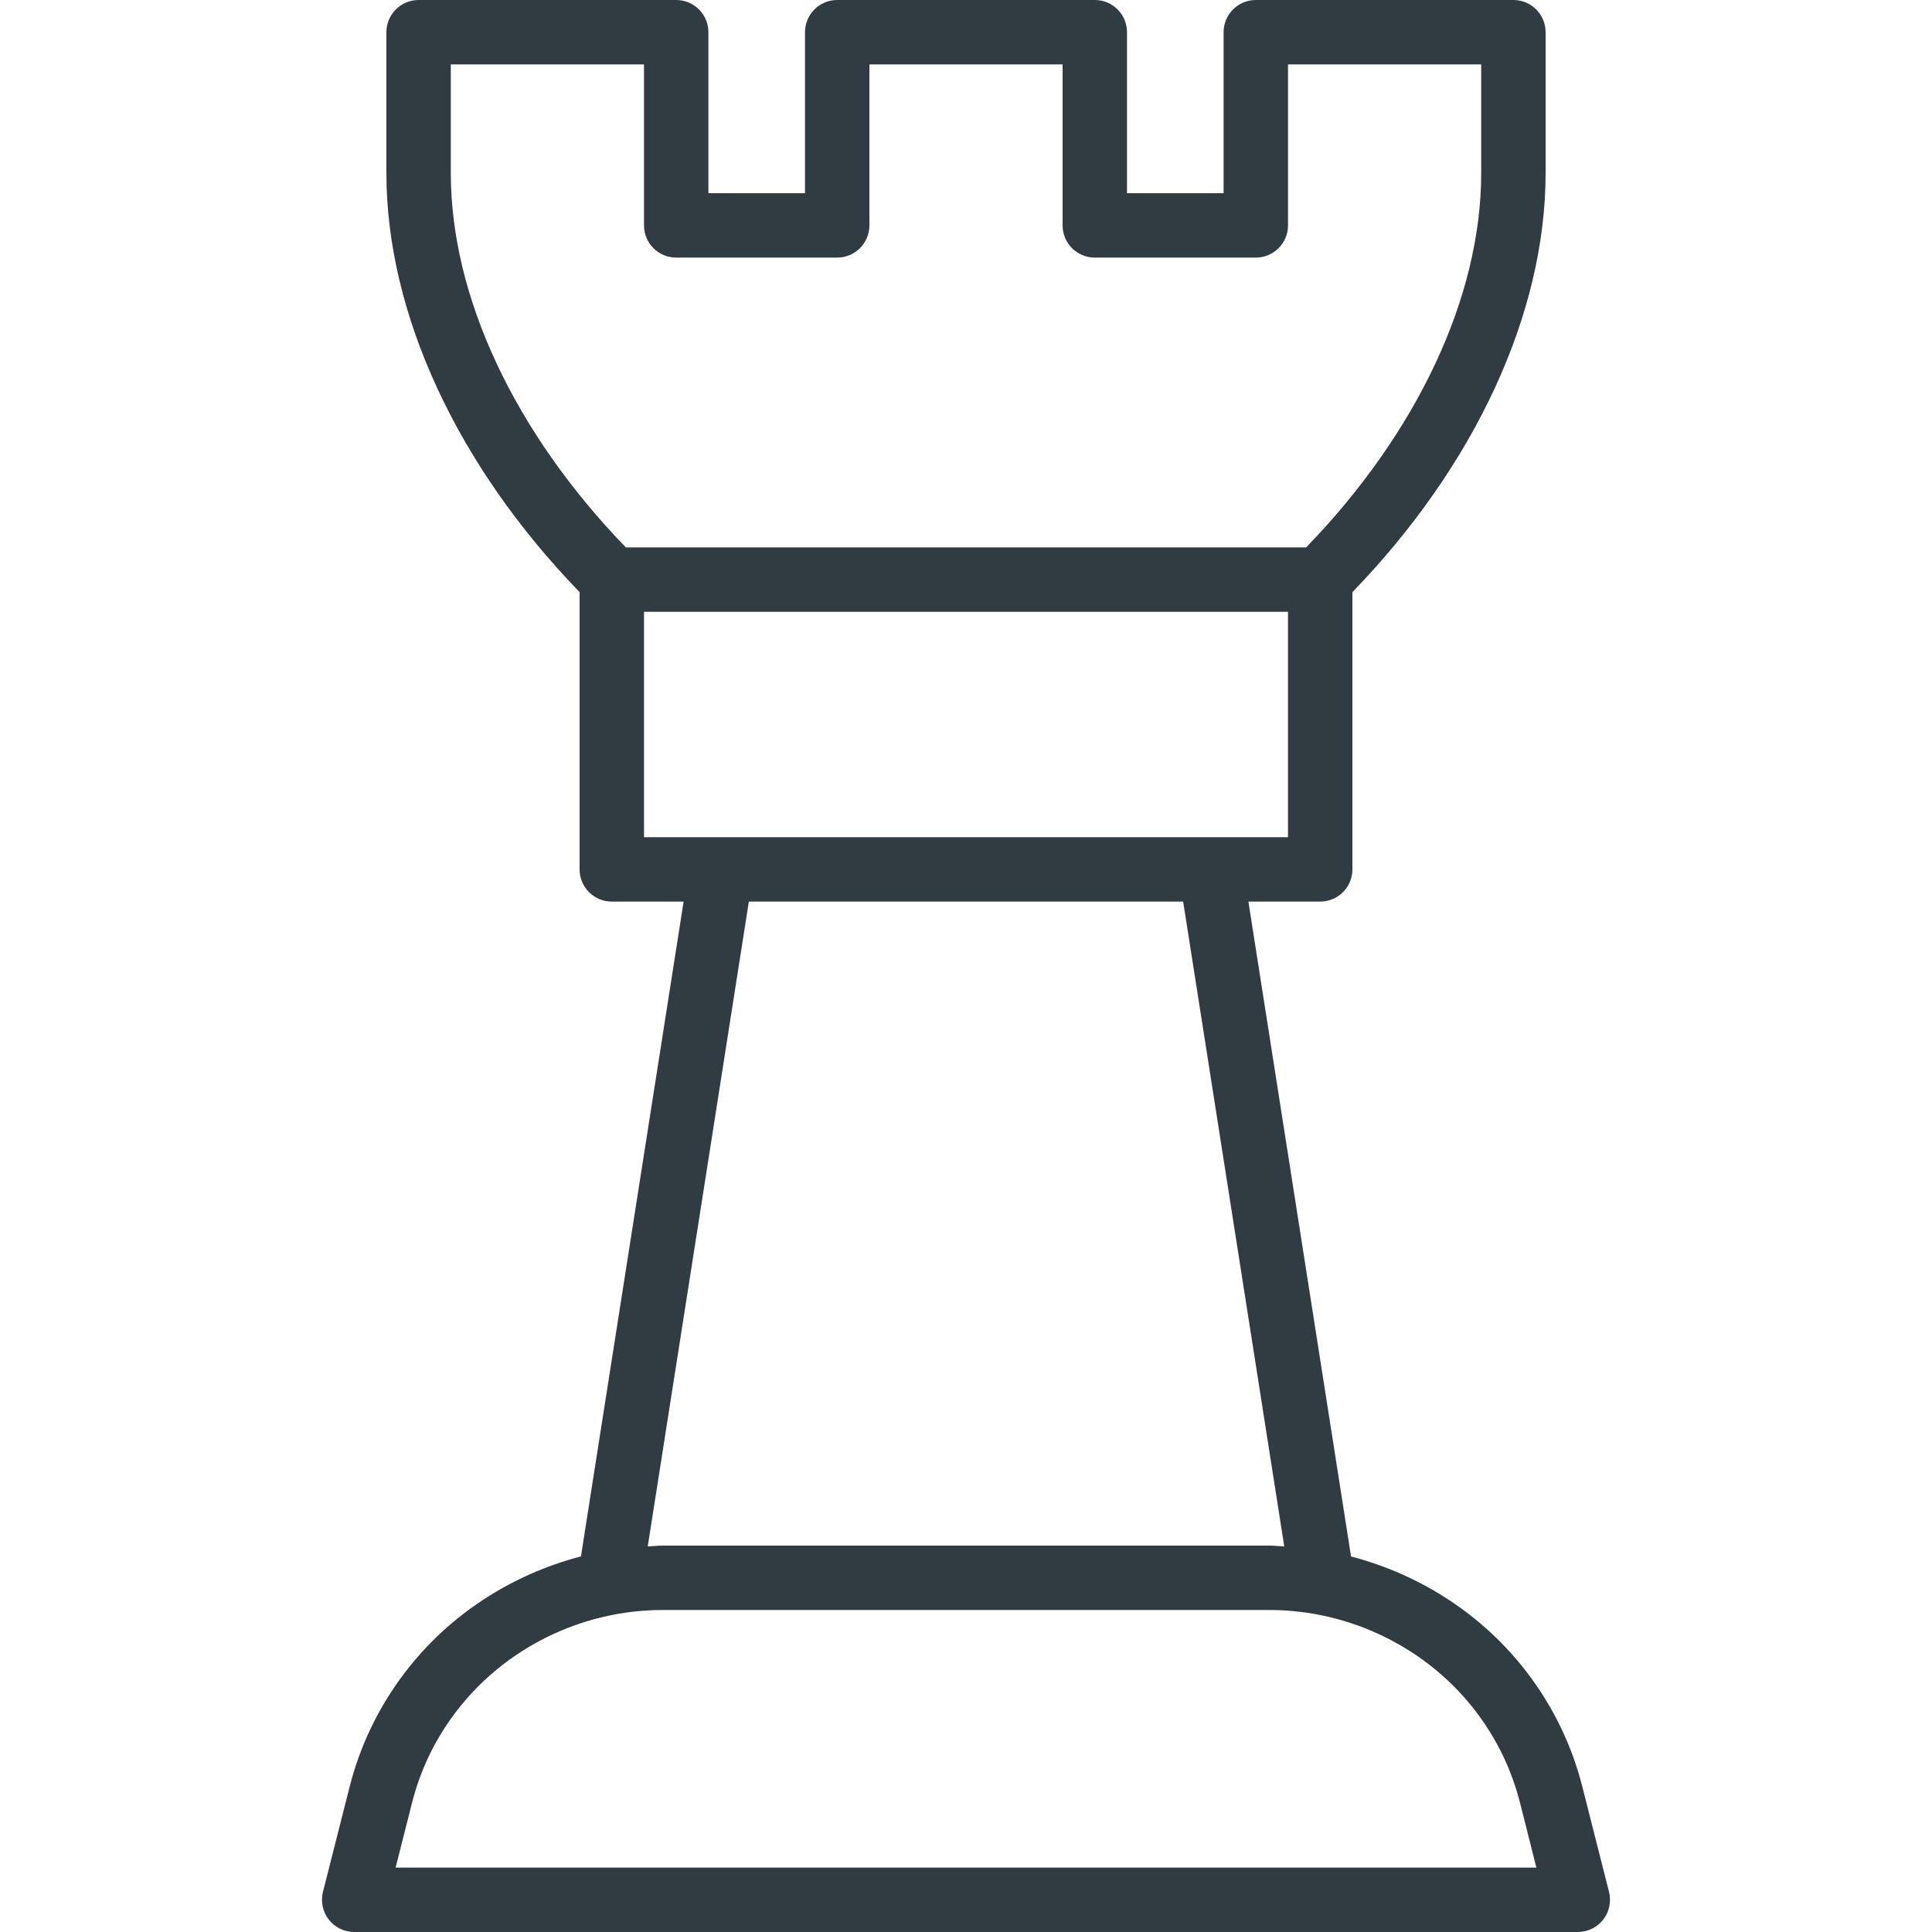 <?xml version="1.0" encoding="iso-8859-1"?>
<svg version="1.1" id="Layer_1" xmlns="http://www.w3.org/2000/svg" xmlns:xlink="http://www.w3.org/1999/xlink" x="0px" y="0px"
	 viewBox="0 0 30 30" enable-background="new 0 0 30 30" xml:space="preserve">
<path fill="#303C42" d="M24.985,29.377l-0.413-1.627c-0.163-0.644-0.45-1.24-0.854-1.771
	c-0.682-0.898-1.658-1.528-2.739-1.81L19.385,14H20.5c0.276,0,0.5-0.224,0.5-0.5V9.195
	c1.905-1.969,3-4.329,3-6.509V0.5C24,0.224,23.776,0,23.5,0h-4C19.224,0,19,0.224,19,0.5V3h-1.5V0.5
	C17.5,0.224,17.276,0,17,0h-4c-0.276,0-0.5,0.224-0.5,0.5V3H11V0.5C11,0.224,10.776,0,10.5,0h-4
	C6.224,0,6,0.224,6,0.5v2.186c0,2.18,1.095,4.54,3,6.509V13.5C9,13.776,9.224,14,9.5,14
	h1.115L9.021,24.168c-1.082,0.282-2.057,0.912-2.739,1.81
	c-0.404,0.532-0.691,1.127-0.854,1.771l-0.413,1.628
	c-0.038,0.15-0.004,0.309,0.09,0.43S5.346,30,5.5,30h19
	c0.154,0,0.3-0.071,0.395-0.193S25.022,29.527,24.985,29.377z M7,1h3v2.5
	C10,3.776,10.224,4,10.5,4H13c0.276,0,0.5-0.224,0.5-0.5V1h3v2.5C16.5,3.776,16.724,4,17,4h2.5
	C19.776,4,20,3.776,20,3.5V1h3v1.686C23,4.609,22.008,6.716,20.282,8.5H9.718
	C7.992,6.716,7,4.609,7,2.686V1z M10,9.5h10V13H10V9.5z M11.628,14h6.744l1.57,10.013
	C19.865,24.01,19.788,24,19.711,24h-9.422c-0.078,0-0.154,0.01-0.231,0.013L11.628,14z
	 M6.143,29l0.255-1.005c0.129-0.513,0.358-0.987,0.681-1.412
	C7.832,25.592,9.032,25,10.289,25h9.422c1.257,0,2.458,0.592,3.211,1.583v0
	c0.322,0.424,0.551,0.898,0.681,1.412L23.857,29H6.143z"/>
</svg>
